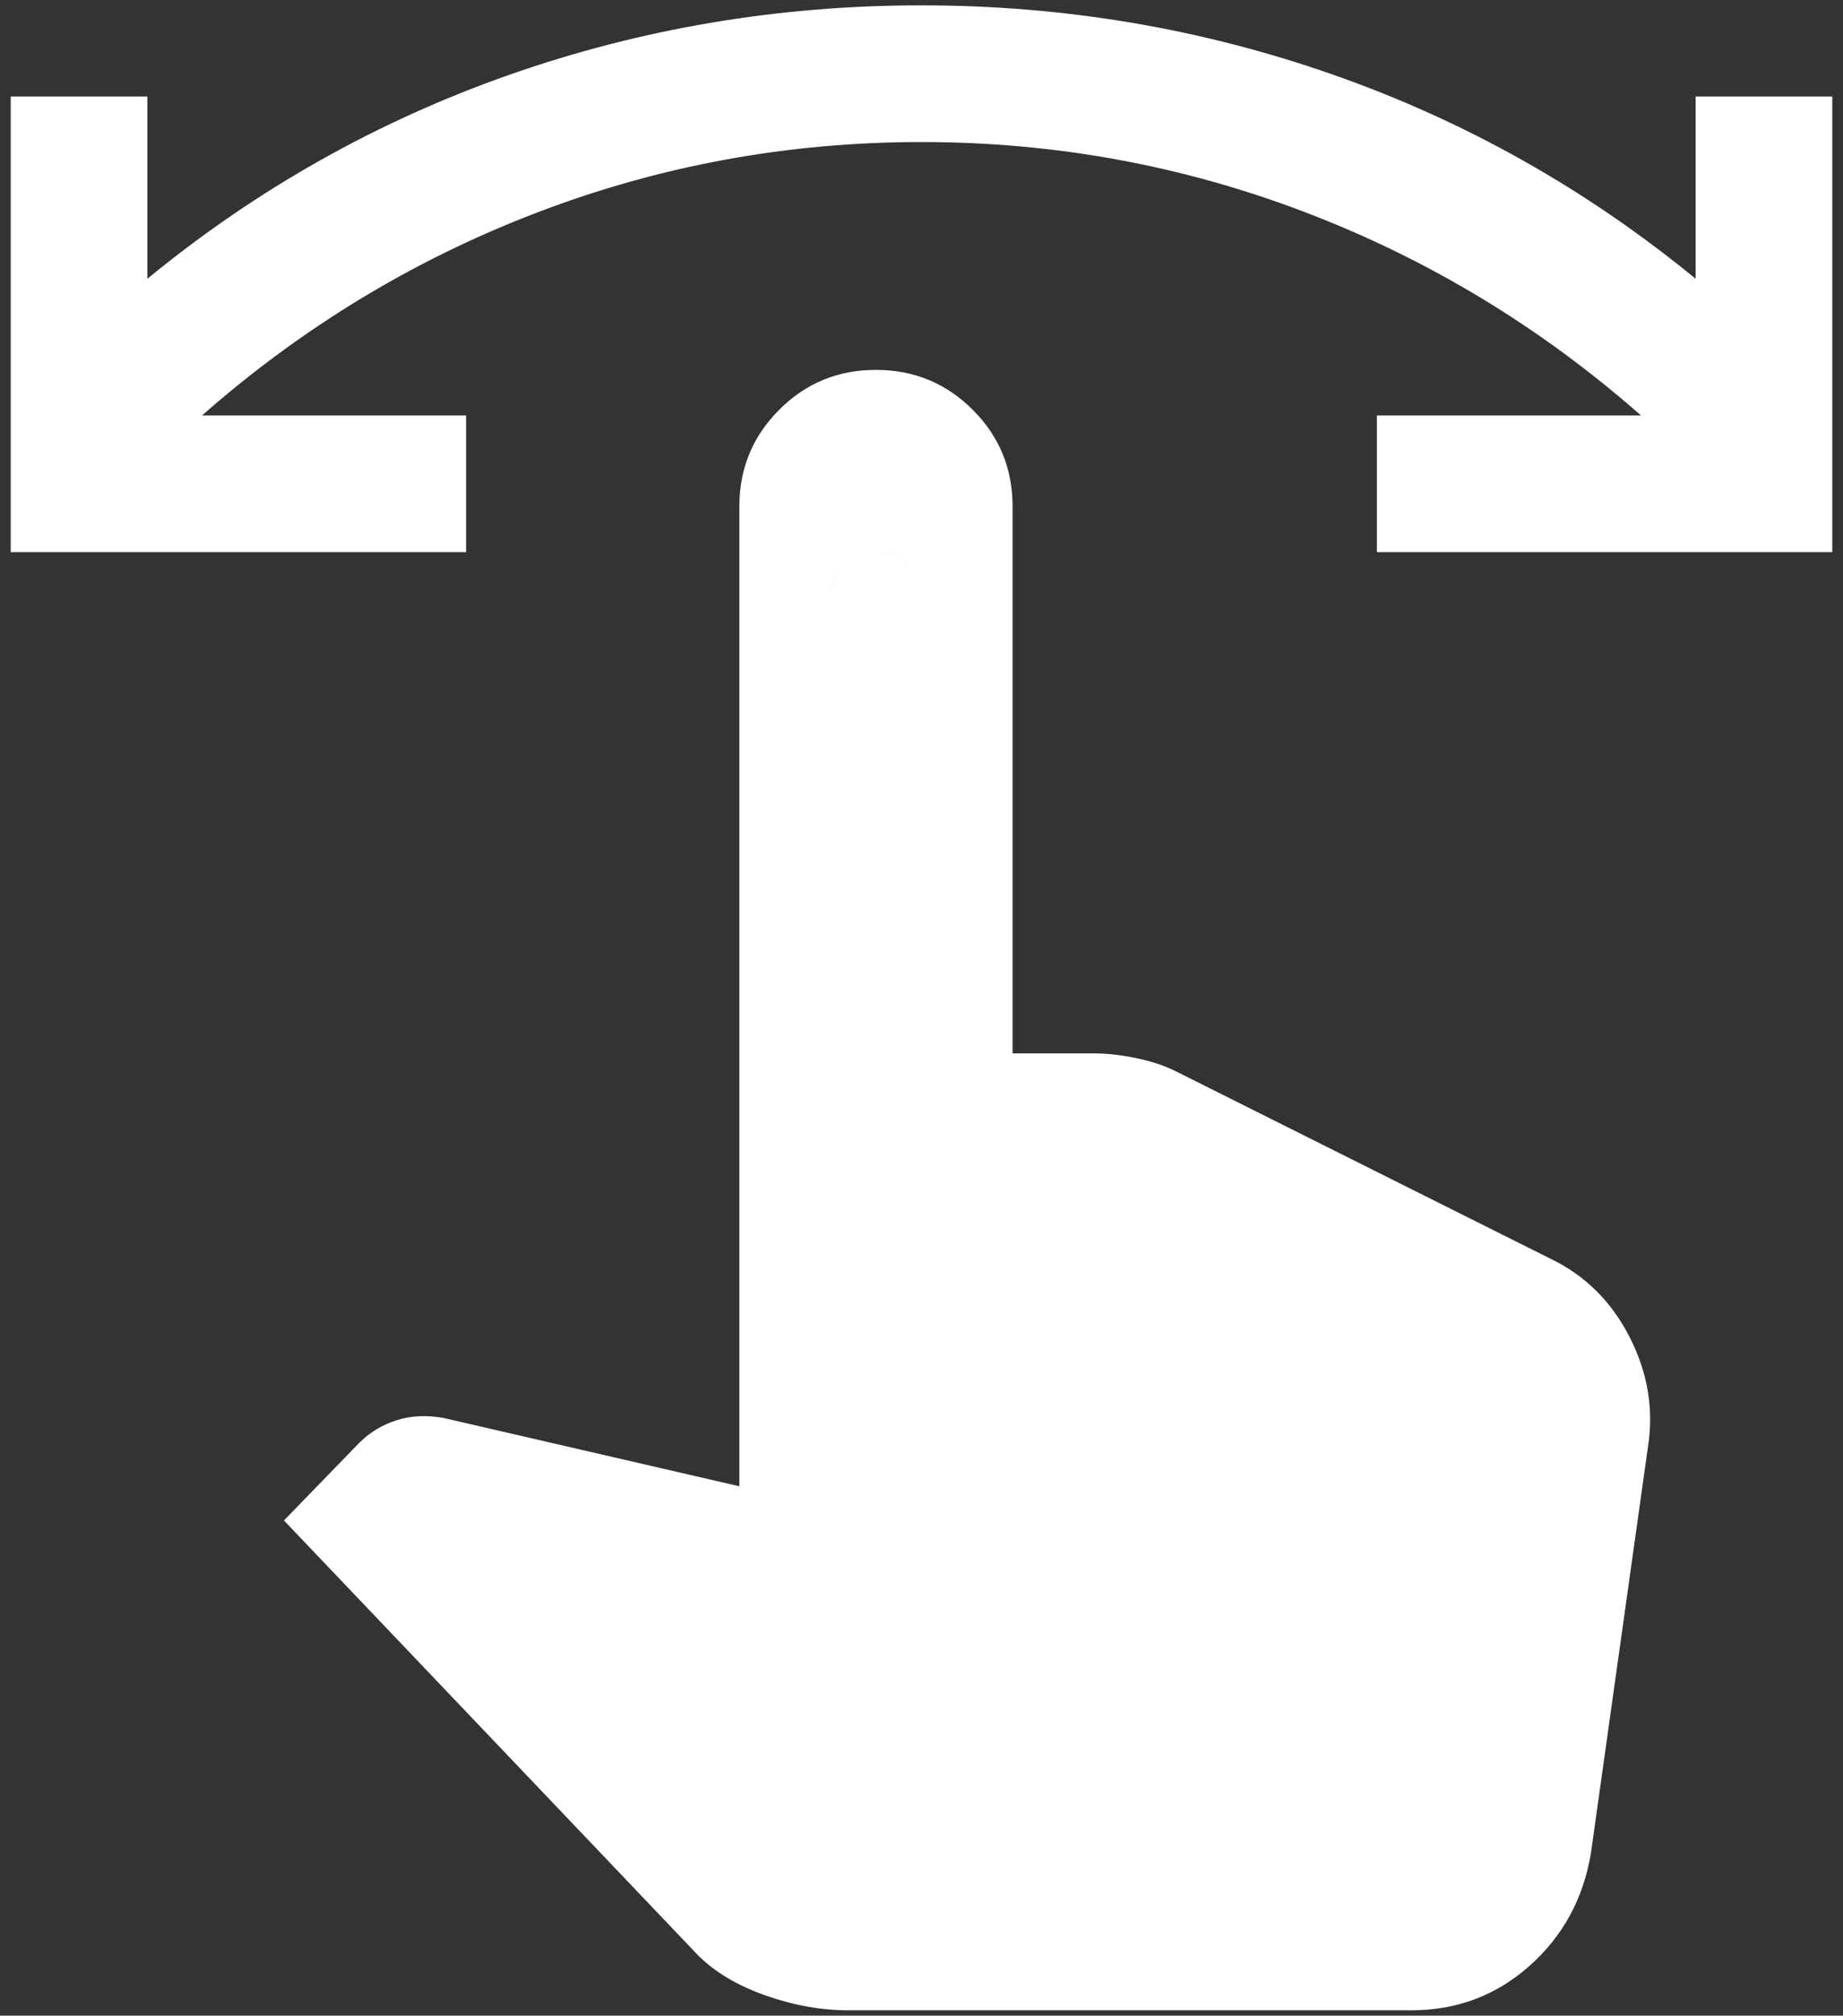 <?xml version="1.0" encoding="UTF-8"?> <svg xmlns="http://www.w3.org/2000/svg" width="43" height="47" viewBox="0 0 43 47" fill="none"><rect x="0" y="0" width="43" height="47" fill="#333333" stroke="none"/> <path d="M0.25 12.875V2.25H3.438V6.5C5.987 4.41 8.803 2.825 11.884 1.744C14.966 0.663 18.171 0.124 21.5 0.125C24.829 0.125 28.034 0.665 31.116 1.746C34.197 2.827 37.013 4.412 39.562 6.5V2.25H42.75V12.875H32.125V9.688H38.288C35.95 7.633 33.347 6.057 30.478 4.959C27.609 3.861 24.617 3.312 21.5 3.312C18.383 3.312 15.391 3.861 12.522 4.959C9.653 6.057 7.05 7.633 4.713 9.688H10.875V12.875H0.25ZM19.8 46.875C19.163 46.875 18.517 46.76 17.862 46.529C17.207 46.298 16.685 45.988 16.294 45.6L6.625 35.453L8.378 33.647C8.626 33.399 8.919 33.222 9.256 33.116C9.593 33.009 9.956 32.992 10.344 33.062L17.25 34.656V11.812C17.25 10.927 17.56 10.174 18.181 9.554C18.801 8.933 19.553 8.624 20.438 8.625C21.323 8.625 22.076 8.935 22.696 9.556C23.317 10.176 23.626 10.928 23.625 11.812V24.562H25.538C25.821 24.562 26.14 24.598 26.494 24.669C26.848 24.74 27.167 24.846 27.45 24.988L36.163 29.344C36.977 29.733 37.597 30.345 38.022 31.178C38.447 32.011 38.589 32.869 38.447 33.753L37.119 43.209C36.942 44.272 36.464 45.149 35.684 45.84C34.905 46.532 33.984 46.876 32.922 46.875H19.8ZM18.419 42.625H32.019L34.038 31.044L25.219 26.688H21.5V13.938C21.5 13.619 21.402 13.362 21.207 13.166C21.011 12.971 20.755 12.874 20.438 12.875C20.119 12.875 19.862 12.973 19.666 13.168C19.471 13.364 19.374 13.62 19.375 13.938V36.462L10.344 34.55L18.419 42.625ZM18.419 42.625L10.344 34.55L19.375 36.462V13.938C19.375 13.619 19.473 13.362 19.668 13.166C19.864 12.971 20.12 12.874 20.438 12.875C20.756 12.875 21.013 12.973 21.209 13.168C21.404 13.364 21.501 13.62 21.5 13.938V26.688H25.219L34.038 31.044L32.019 42.625H18.419Z" fill="white"></path> </svg> 